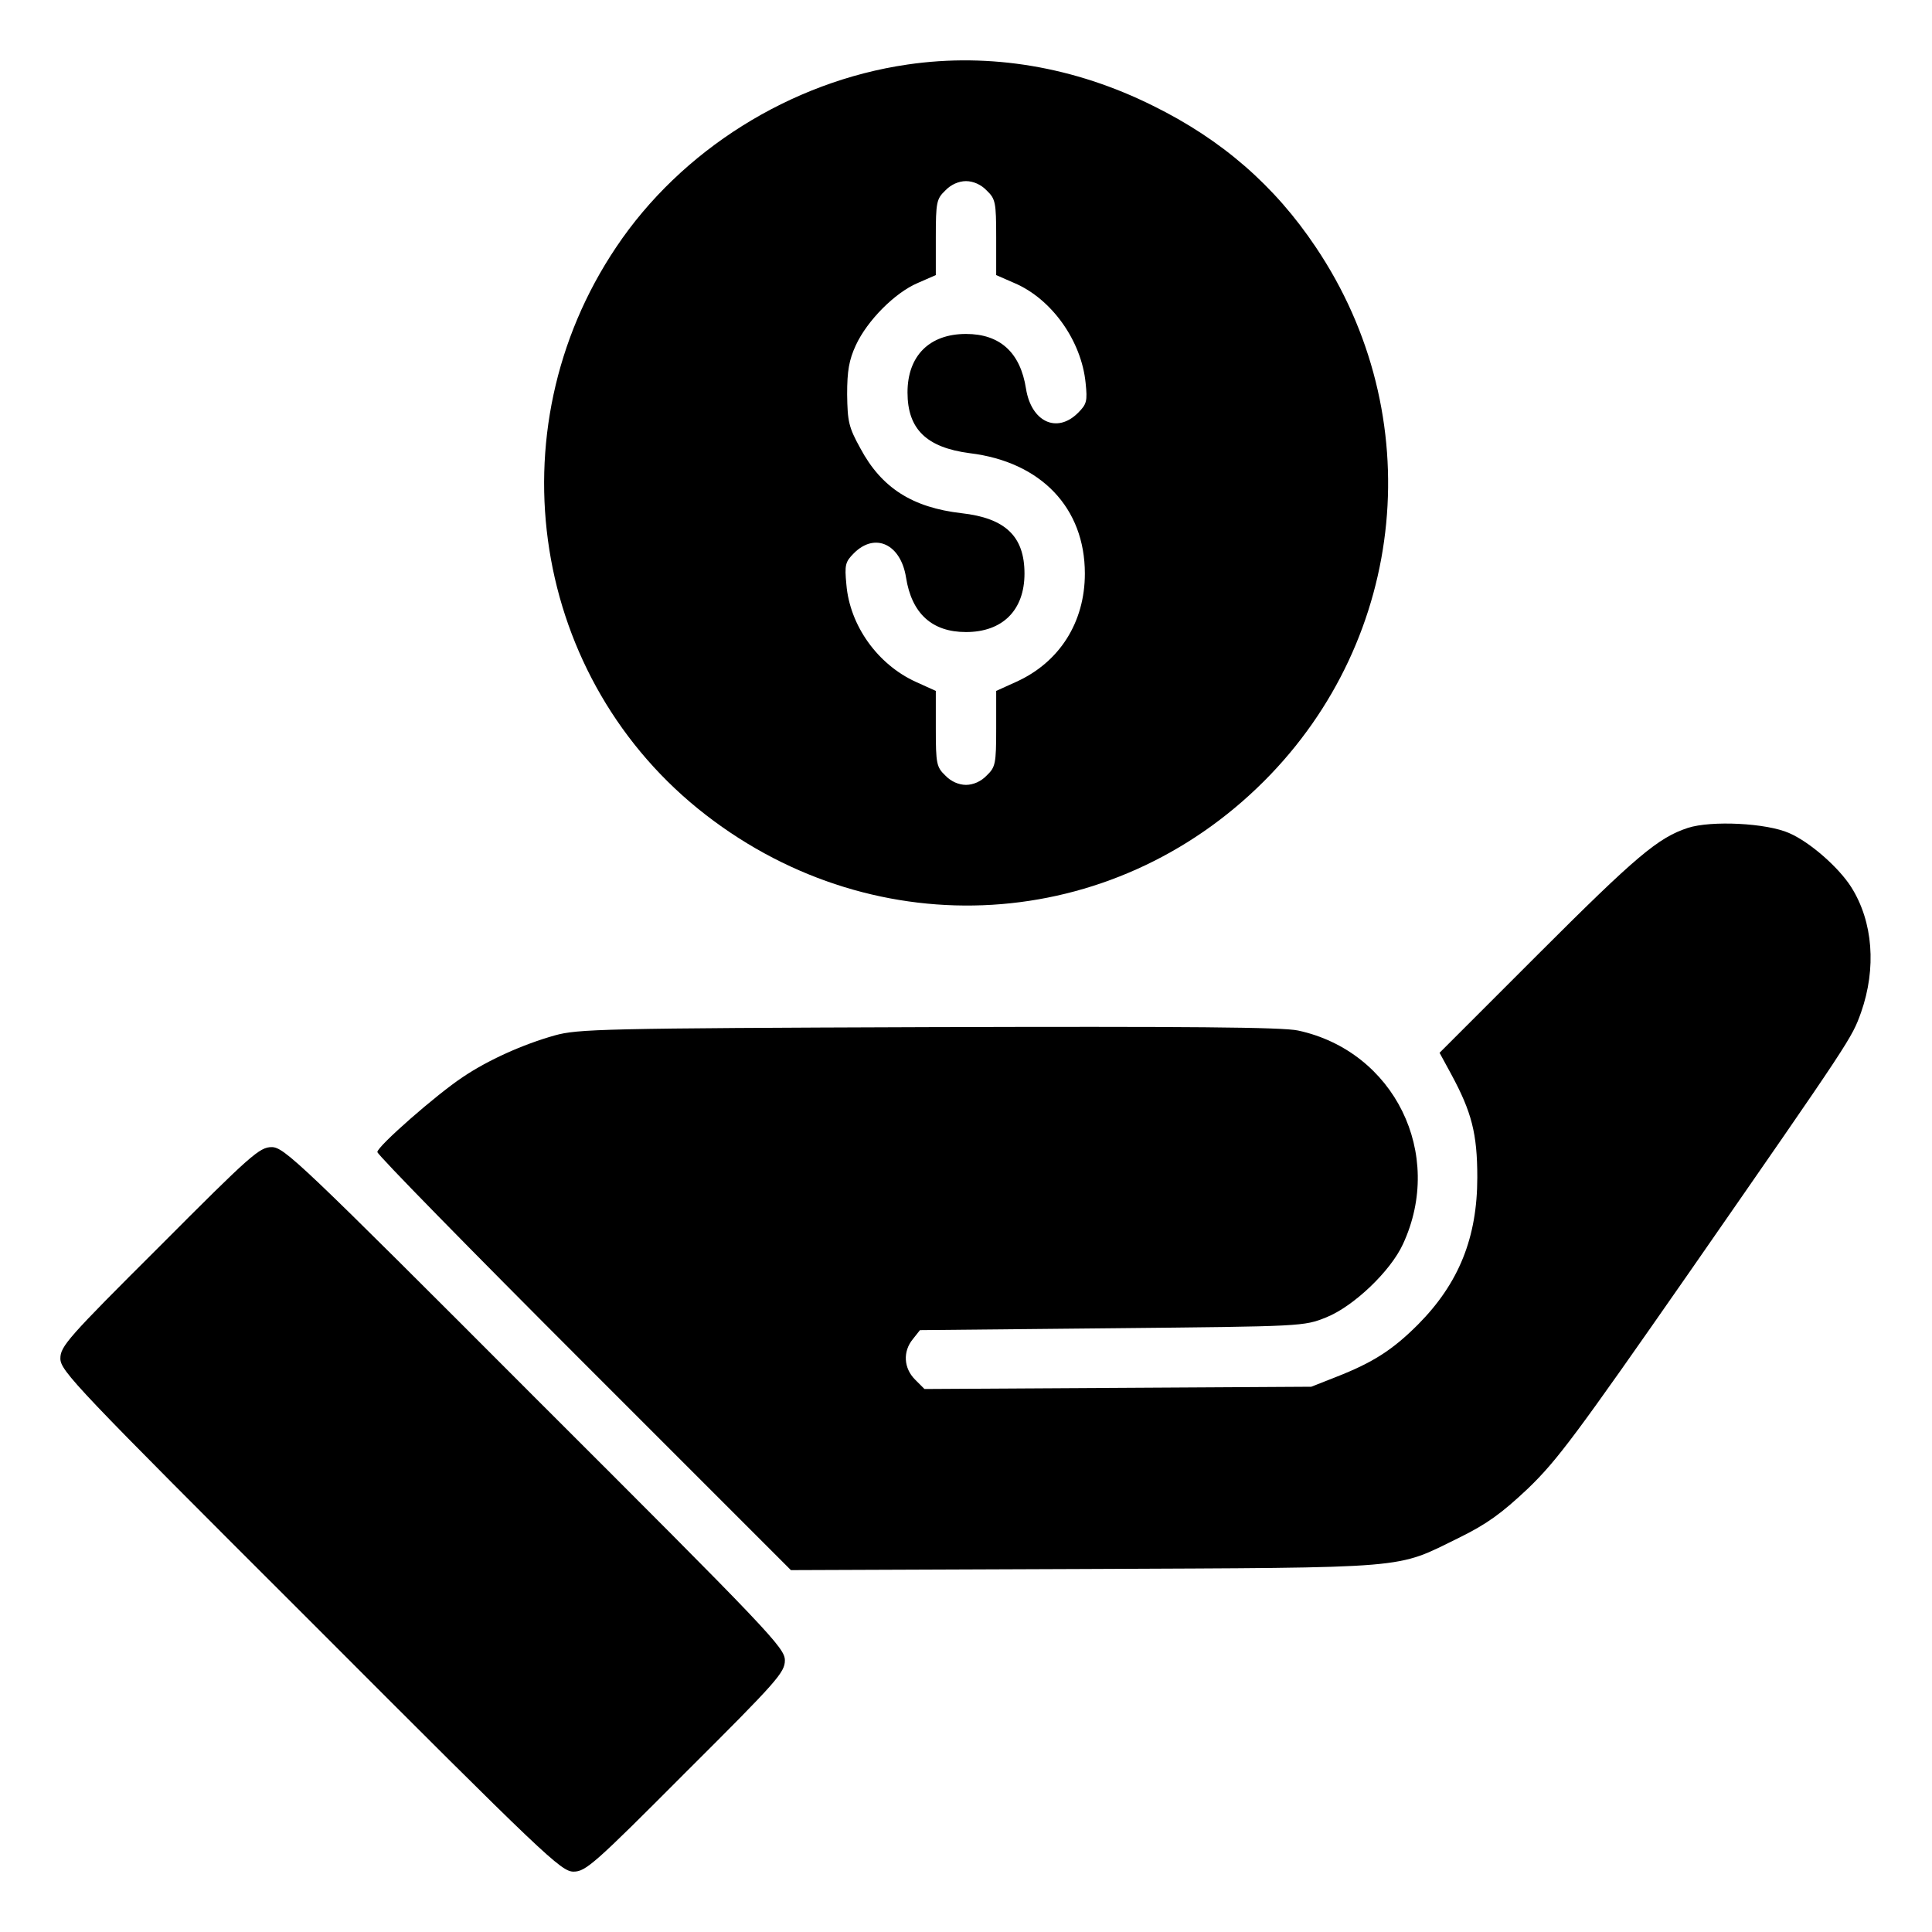 <?xml version="1.0" encoding="UTF-8" standalone="no"?> <svg xmlns="http://www.w3.org/2000/svg" version="1.0" width="512pt" height="512pt" viewBox="0 0 512 512" preserveAspectRatio="xMidYMid meet"><g transform="translate(0,512) scale(0.1,-0.1)" fill="#000000" stroke="none"><path d="M2405 4949 c-310 -45 -600 -227 -772 -484 -328 -488 -224 -1148 238 -1505 454 -351 1076 -313 1479 90 380 380 437 969 137 1415 -109 163 -249 285 -432 375 -207 103 -431 141 -650 109z m210 -334 c23 -22 25 -31 25 -124 l0 -100 48 -21 c99 -42 178 -153 189 -265 5 -48 3 -56 -20 -79 -56 -56 -124 -24 -138 64 -15 96 -69 145 -159 145 -97 0 -155 -58 -155 -155 0 -97 50 -146 165 -161 189 -23 305 -145 305 -319 0 -129 -67 -235 -182 -287 l-53 -24 0 -100 c0 -93 -2 -102 -25 -124 -15 -16 -36 -25 -55 -25 -19 0 -40 9 -55 25 -23 22 -25 31 -25 124 l0 100 -53 24 c-101 46 -175 149 -184 258 -5 52 -3 60 20 83 56 56 124 24 138 -64 15 -96 69 -145 159 -145 97 0 155 58 155 155 0 99 -51 147 -167 160 -130 15 -212 67 -268 172 -31 56 -34 71 -35 143 0 62 5 91 23 130 30 65 103 139 164 165 l48 21 0 100 c0 93 2 102 25 124 15 16 36 25 55 25 19 0 40 -9 55 -25z"></path><path d="M4473 2926 c-79 -26 -137 -75 -398 -336 l-260 -260 31 -57 c54 -100 69 -157 69 -273 0 -160 -49 -281 -157 -390 -68 -68 -120 -101 -217 -139 l-66 -26 -512 -3 -513 -3 -25 25 c-30 30 -33 74 -6 107 l19 24 509 5 c508 5 508 5 568 29 72 29 170 122 203 194 111 239 -23 511 -278 566 -41 9 -292 11 -980 9 -864 -3 -929 -5 -990 -22 -85 -24 -176 -65 -243 -110 -71 -47 -227 -184 -227 -199 0 -7 247 -259 548 -560 l548 -548 779 3 c878 4 820 -1 992 83 73 36 112 64 182 130 78 75 129 144 427 572 434 625 431 621 456 690 41 117 32 240 -26 332 -33 52 -109 119 -164 143 -60 27 -207 34 -269 14z"></path><path d="M423 1817 c-243 -242 -263 -265 -263 -297 0 -33 40 -75 663 -697 622 -623 664 -663 697 -663 32 0 55 20 297 263 243 242 263 265 263 297 0 33 -40 75 -663 697 -622 623 -664 663 -697 663 -32 0 -55 -20 -297 -263z"></path></g></svg> 